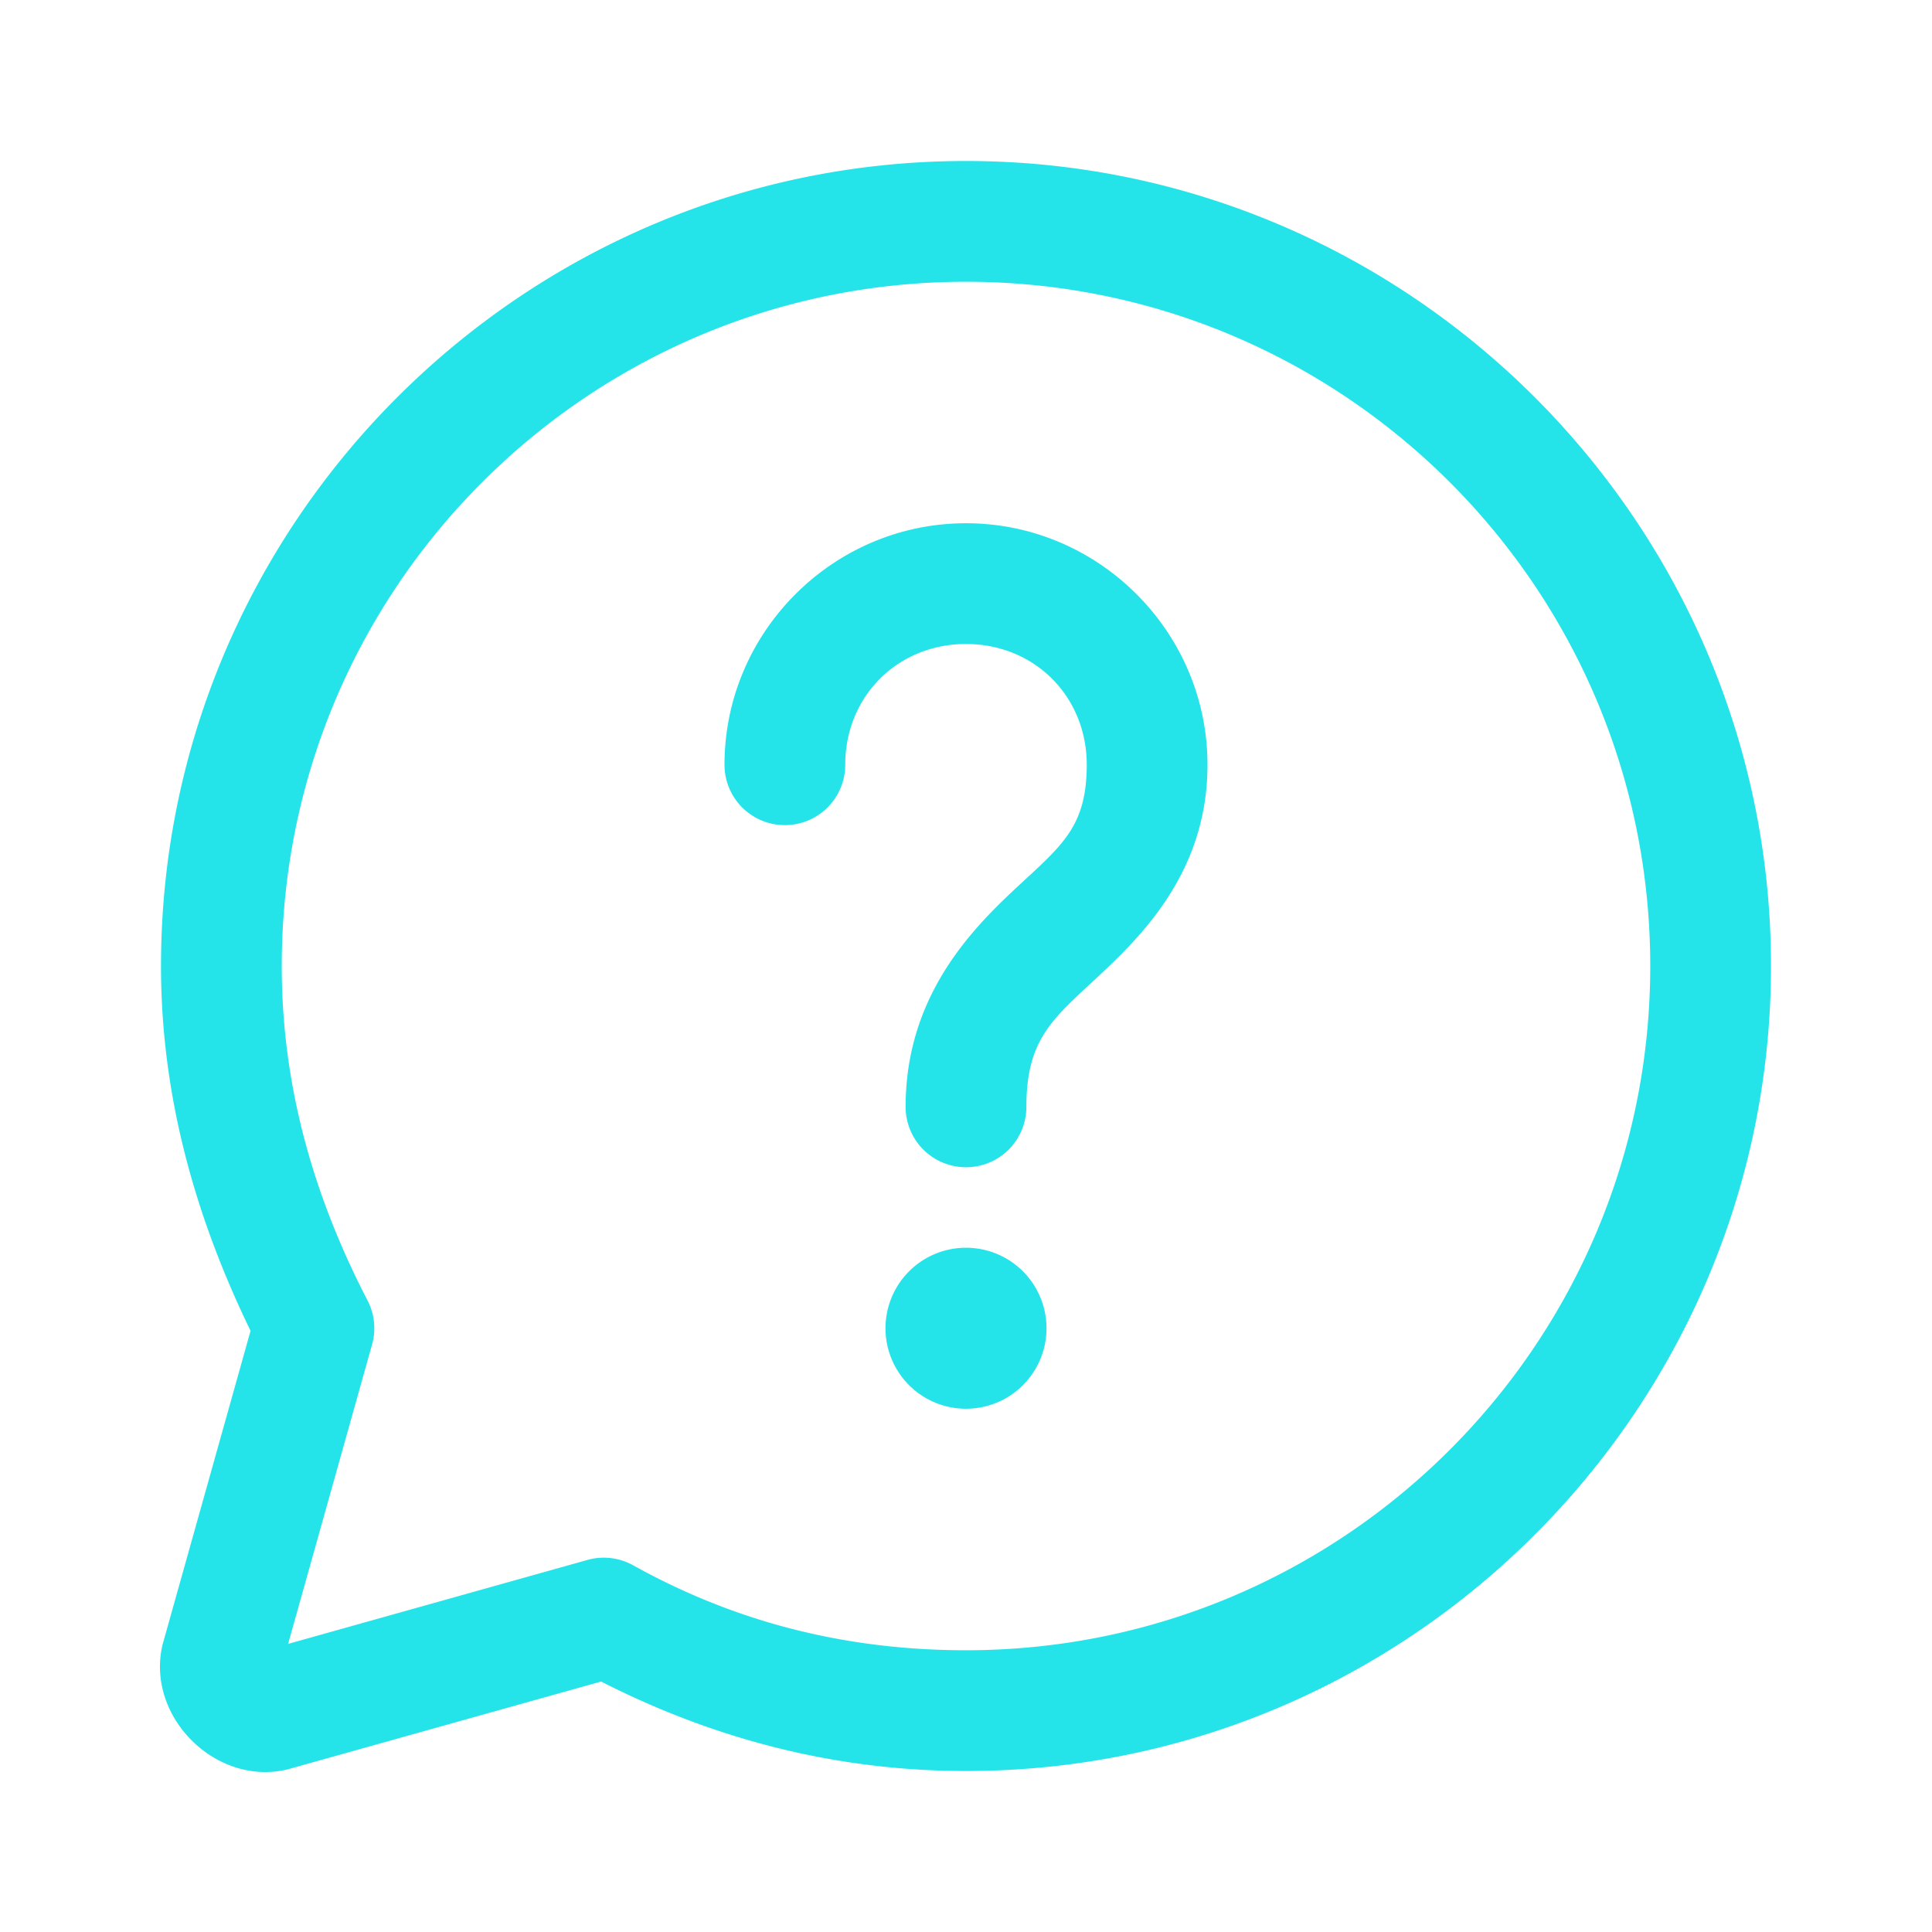 <?xml version="1.0" encoding="UTF-8"?> <svg xmlns="http://www.w3.org/2000/svg" viewBox="0 0 48 48" width="144" height="144"><path d="M24 4C12.986 4 4 12.986 4 24C4 27.328 4.905 30.343 6.225 33.064L4.057 40.795 A 1.5 1.5 0 0 0 4.045 40.836C3.595 42.635 5.365 44.405 7.164 43.955 A 1.5 1.5 0 0 0 7.205 43.943L14.934 41.777C17.687 43.18 20.711 44 24 44C35.014 44 44 35.014 44 24C44 12.986 35.014 4 24 4 z M 24 7C33.386 7 41 14.614 41 24C41 33.386 33.386 41 24 41C20.942 41 18.214 40.27 15.729 38.889 A 1.5 1.5 0 0 0 14.596 38.756L7.158 40.842L9.244 33.404 A 1.5 1.5 0 0 0 9.131 32.309C7.819 29.778 7 27.027 7 24C7 14.614 14.614 7 24 7 z M 24 13C20.7 13 18 15.7 18 19 A 1.5 1.5 0 1 0 21 19C21 17.3 22.3 16 24 16C25.7 16 27 17.3 27 19C27 20.564 26.36 21.02 25.227 22.078C24.093 23.136 22.5 24.789 22.5 27.5 A 1.5 1.5 0 1 0 25.5 27.5C25.5 25.811 26.157 25.313 27.273 24.271C28.39 23.23 30 21.636 30 19C30 15.7 27.3 13 24 13 z M 24 31 A 2 2 0 0 0 24 35 A 2 2 0 0 0 24 31 z" fill="#25E4E9"></path></svg> 